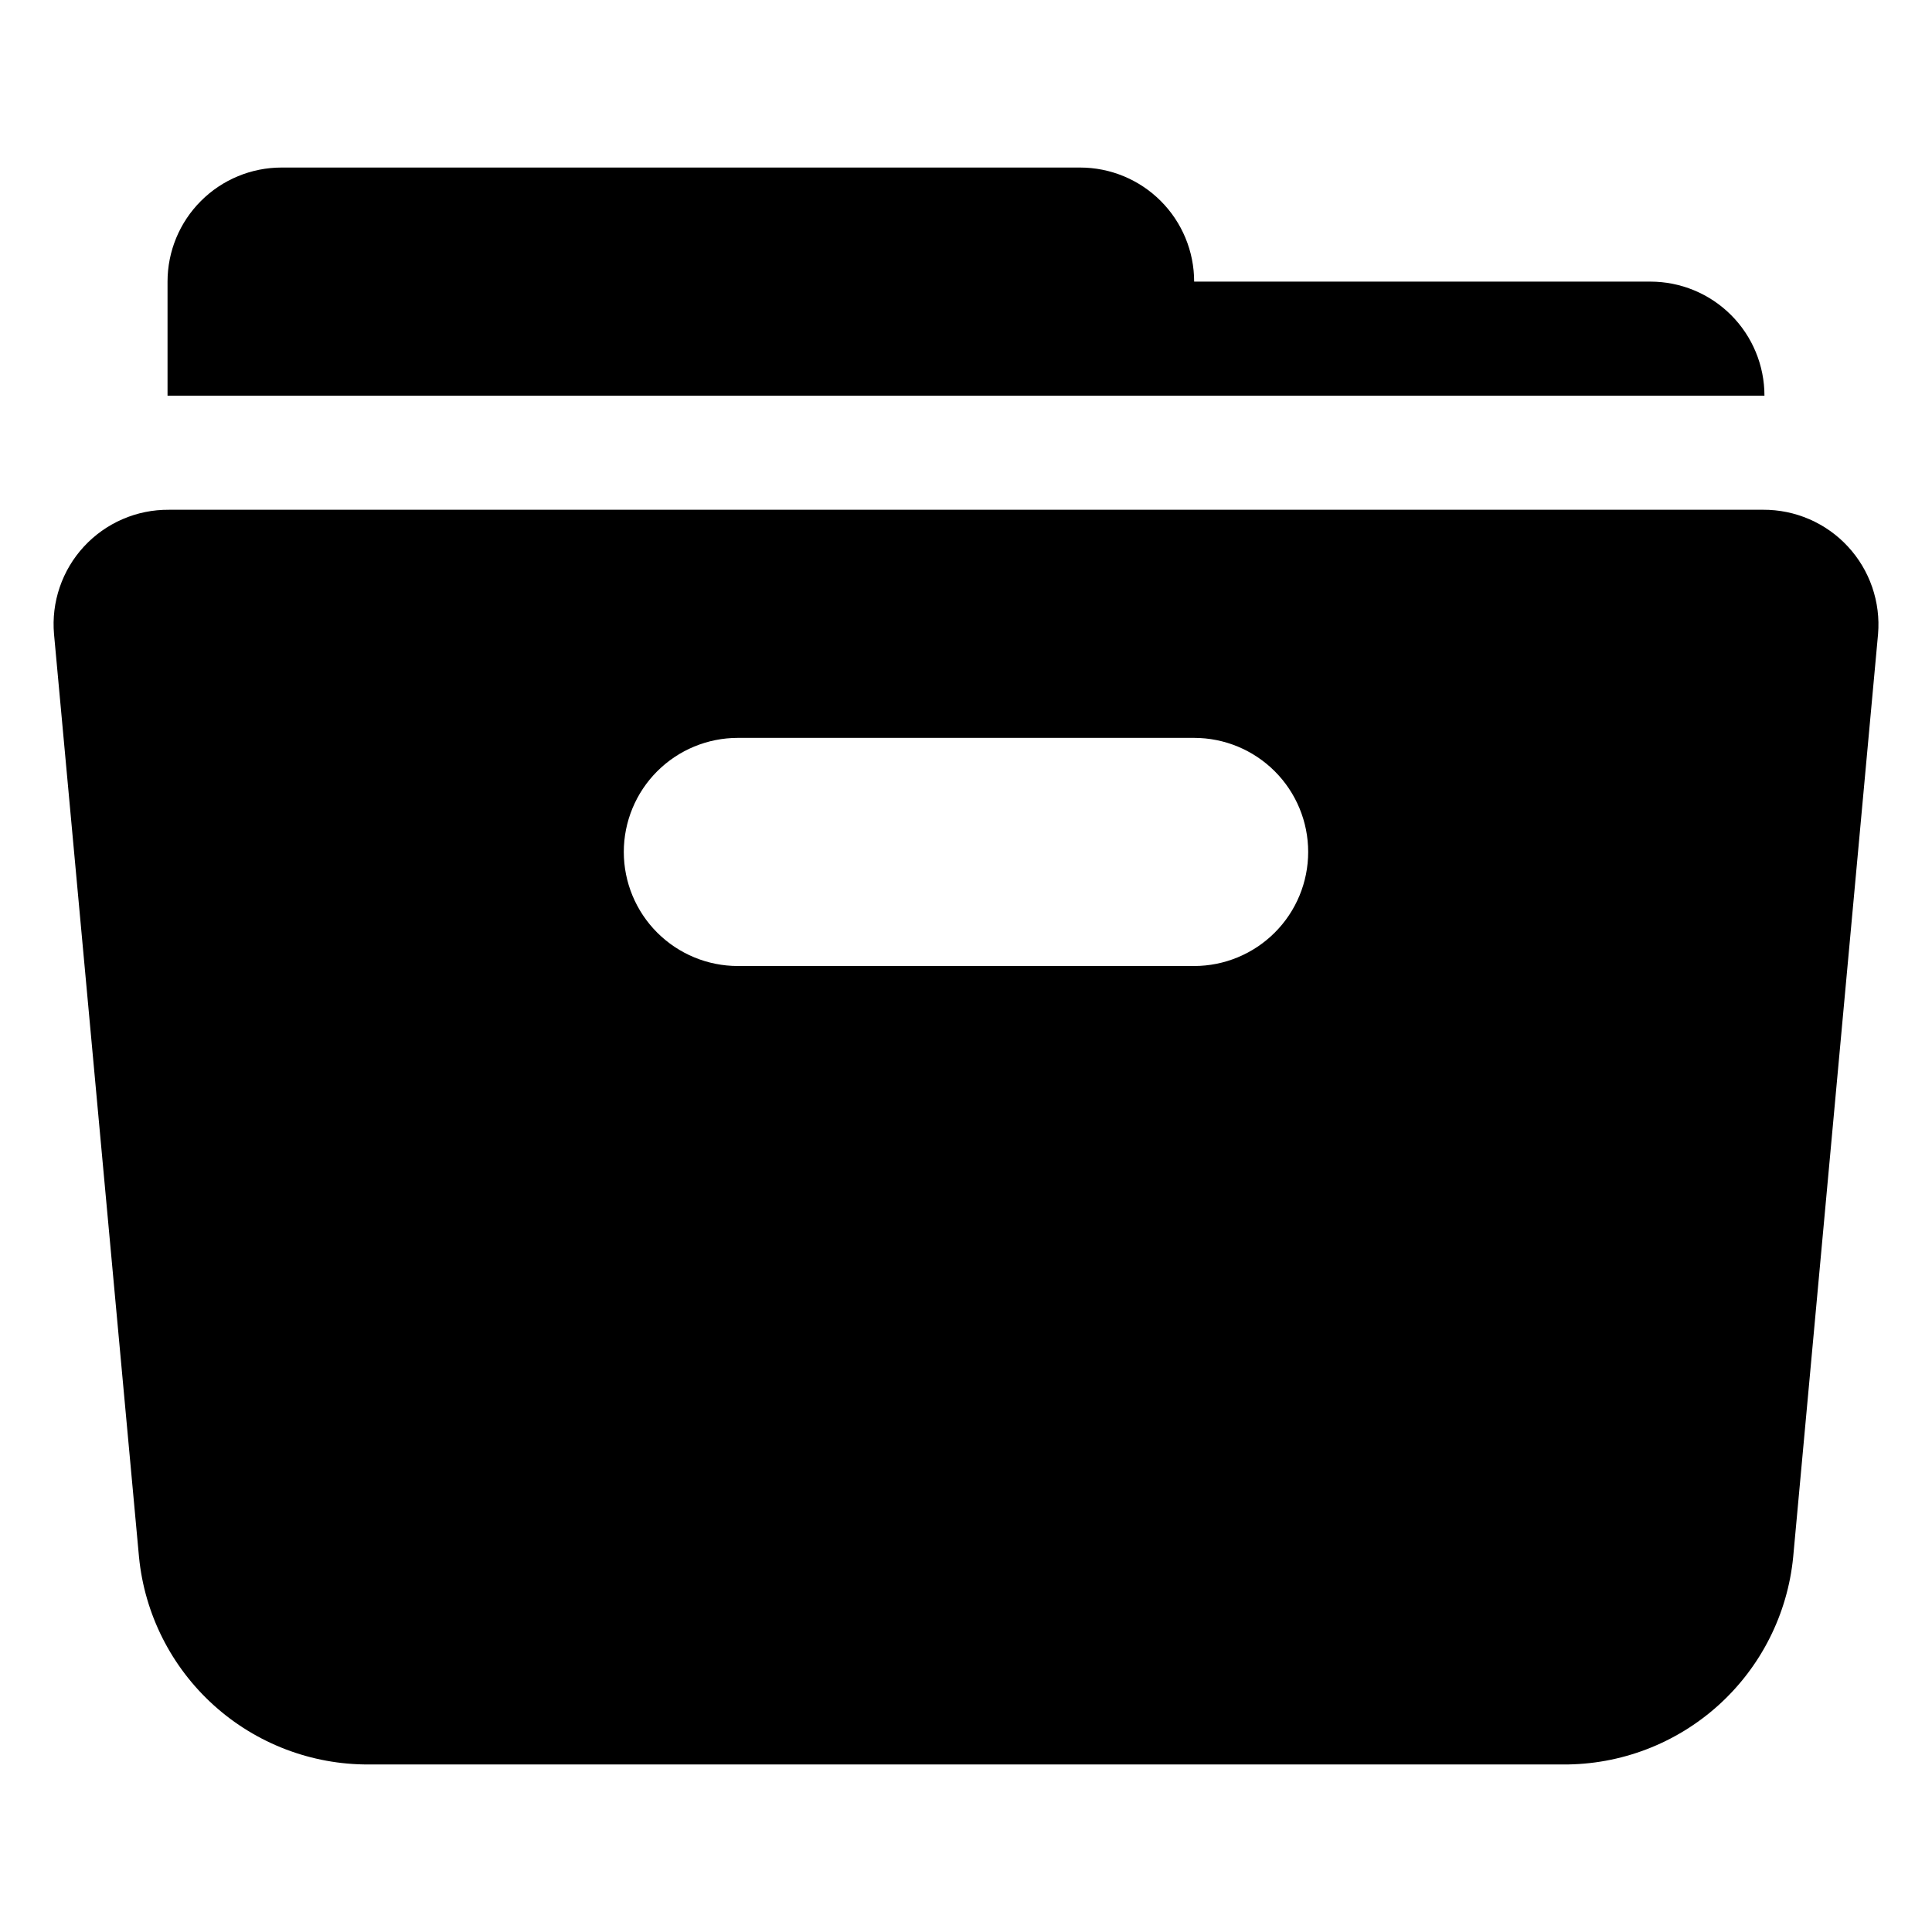 <?xml version="1.0" encoding="UTF-8"?>
<!-- Uploaded to: ICON Repo, www.svgrepo.com, Generator: ICON Repo Mixer Tools -->
<svg fill="#000000" width="800px" height="800px" version="1.1" viewBox="144 144 512 512" xmlns="http://www.w3.org/2000/svg">
 <g>
  <path d="m188.76 279.09h422.47c4.223-0.023 8.402 0.832 12.273 2.512 3.875 1.68 7.356 4.148 10.219 7.25 2.867 3.098 5.059 6.762 6.43 10.754 1.375 3.992 1.902 8.227 1.551 12.434l-22.492 244.58c-1.477 15.109-8.543 29.125-19.816 39.297-11.273 10.172-25.941 15.77-41.125 15.688h-316.55c-15.176 0.066-29.828-5.535-41.086-15.707-11.262-10.168-18.32-24.176-19.797-39.277l-22.52-244.55c-0.371-4.207 0.141-8.449 1.508-12.449 1.363-4 3.547-7.668 6.414-10.773 2.867-3.106 6.352-5.578 10.227-7.258 3.879-1.68 8.066-2.531 12.293-2.496zm150.78 60.457c-8.016 0-15.703 3.184-21.375 8.852-5.668 5.668-8.852 13.359-8.852 21.375s3.184 15.707 8.852 21.375c5.672 5.668 13.359 8.855 21.375 8.855h120.91c8.02 0 15.707-3.188 21.375-8.855 5.672-5.668 8.855-13.359 8.855-21.375s-3.184-15.707-8.855-21.375c-5.668-5.668-13.355-8.852-21.375-8.852z"/>
  <path d="m218.63 188.4h211.6c8.02 0 15.707 3.184 21.375 8.855 5.668 5.668 8.855 13.355 8.855 21.375h120.91c8.016 0 15.703 3.184 21.375 8.852 5.668 5.668 8.852 13.359 8.852 21.375h-423.2v-30.227c0-8.02 3.184-15.707 8.855-21.375 5.668-5.672 13.355-8.855 21.375-8.855z"/>
 </g>
</svg>